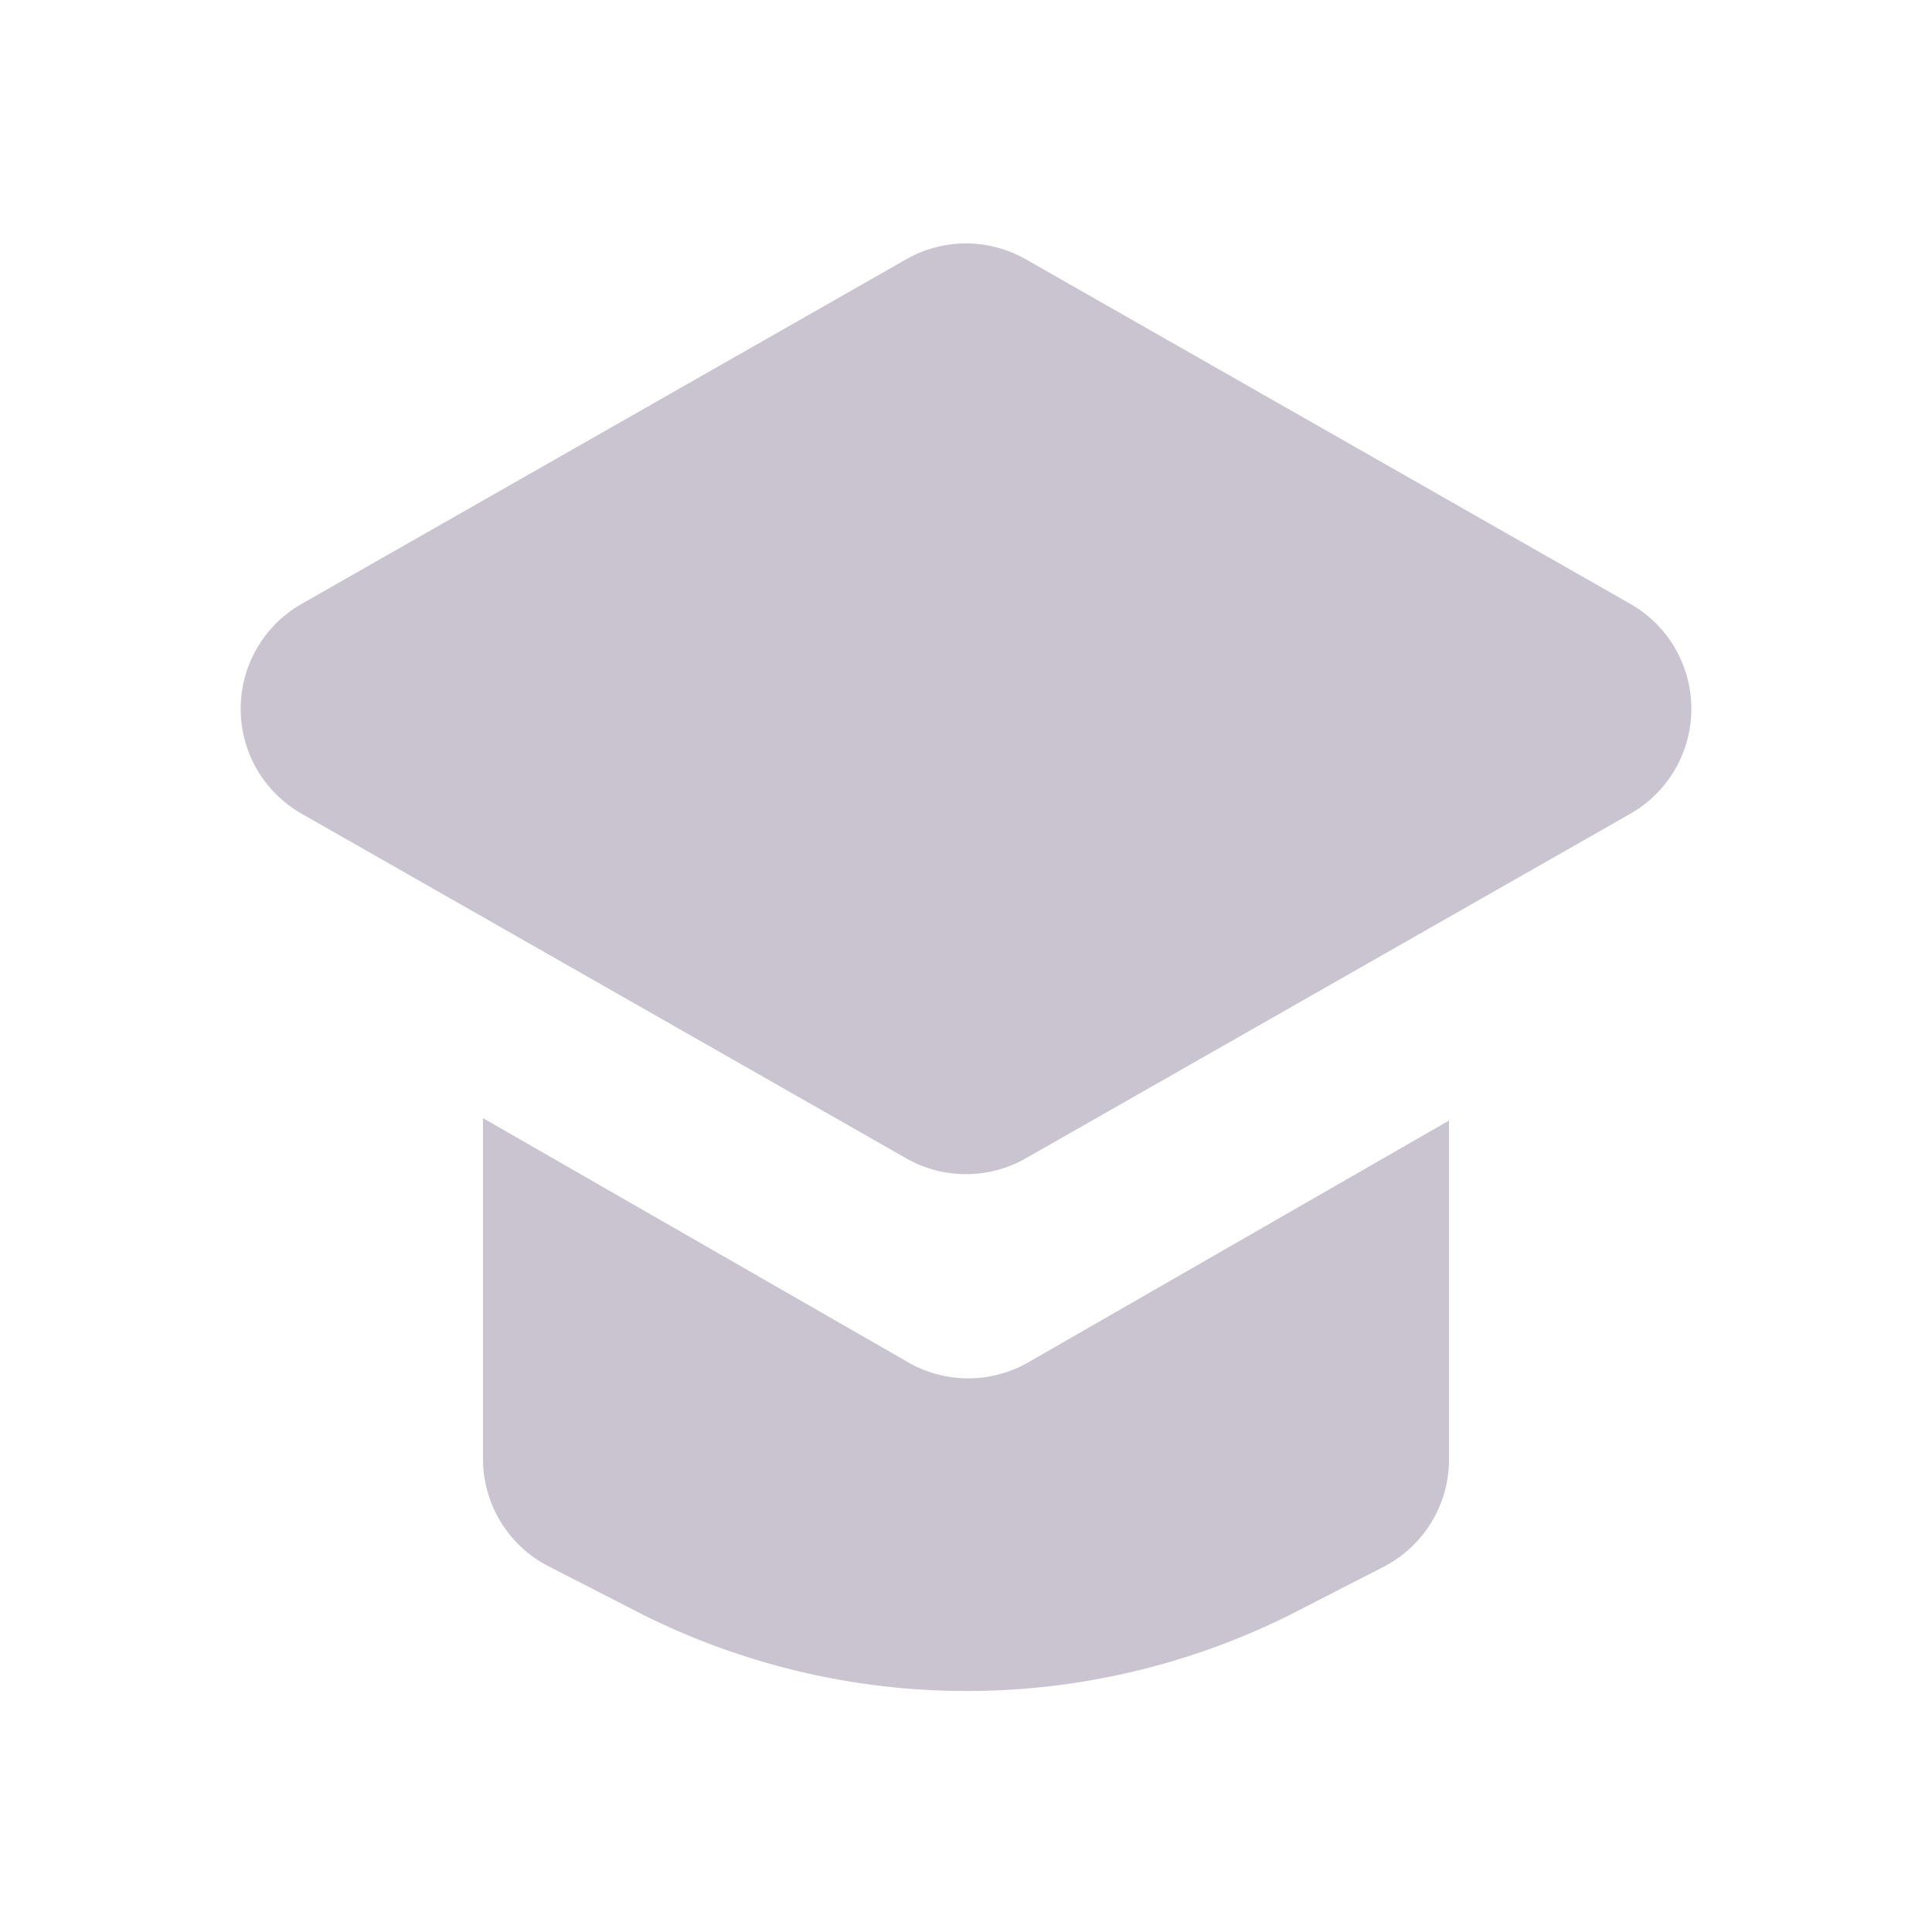<svg id="Layer_1" data-name="Layer 1" xmlns="http://www.w3.org/2000/svg" viewBox="0 0 16 16"><path d="M7.5,11.27,4,9.26v2.83a1,1,0,0,0,.56.89l.76.39a6,6,0,0,0,5.37,0l.76-.39a1,1,0,0,0,.55-.89V9.28l-3.48,2A1,1,0,0,1,7.5,11.27Z" style="fill:#cac4d1"/><path d="M2.5,5l5-2.85a1,1,0,0,1,1,0l5,2.85a1,1,0,0,1,0,1.74l-5,2.85a1,1,0,0,1-1,0l-5-2.85A1,1,0,0,1,2.5,5Z" style="fill:#cac4d1"/></svg>